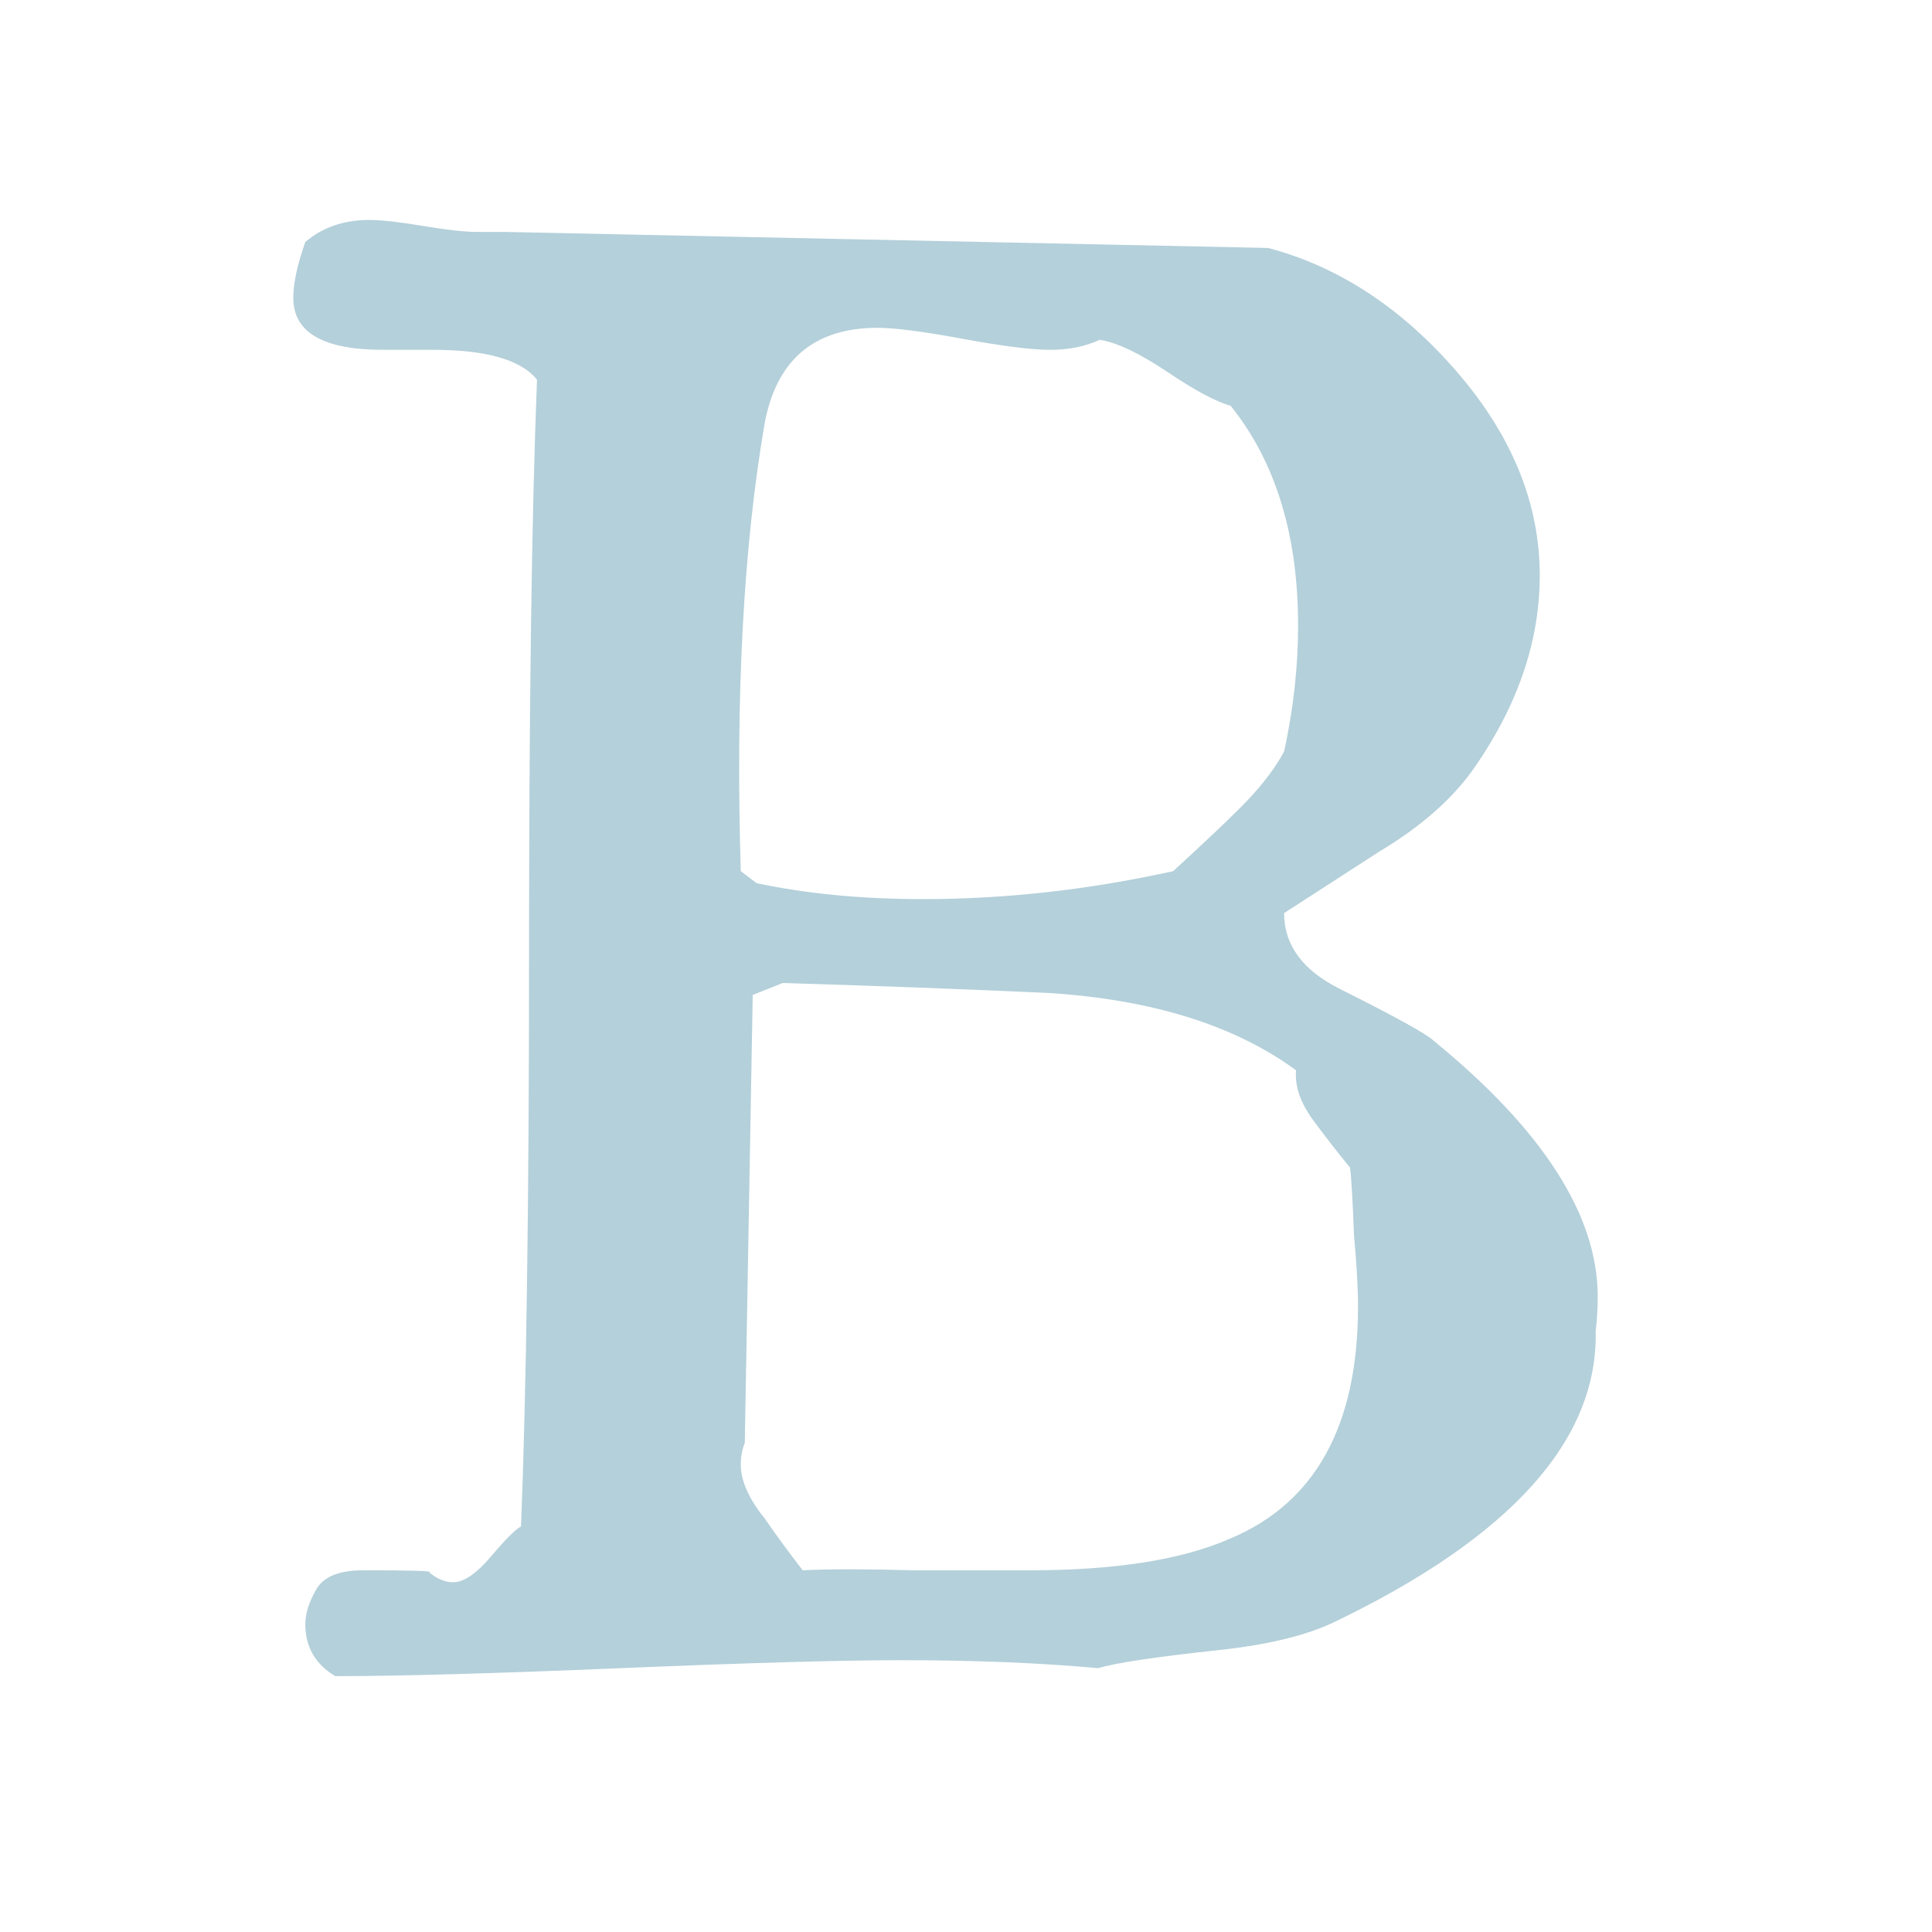 <svg xmlns="http://www.w3.org/2000/svg" xmlns:xlink="http://www.w3.org/1999/xlink" xmlns:serif="http://www.serif.com/" width="100%" height="100%" viewBox="0 0 512 512" xml:space="preserve" style="fill-rule:evenodd;clip-rule:evenodd;stroke-linejoin:round;stroke-miterlimit:2;">    <g transform="matrix(9.803,0,0,9.803,-330.155,-332.908)">        <path d="M70.174,65.522C69.851,65.13 69.517,64.701 69.175,64.236C68.833,63.771 68.68,63.324 68.716,62.894C67.06,61.679 64.829,60.981 62.021,60.803C59.645,60.695 57.25,60.606 54.838,60.534L54.028,60.857L53.813,72.967C53.74,73.146 53.705,73.344 53.705,73.557C53.705,73.989 53.92,74.473 54.353,75.012C54.676,75.478 55.018,75.945 55.378,76.41C56.098,76.375 57.088,76.375 58.348,76.41L61.534,76.41C63.838,76.41 65.638,76.125 66.935,75.553C69.238,74.587 70.391,72.496 70.391,69.277C70.391,68.777 70.354,68.134 70.282,67.346C70.246,66.381 70.21,65.773 70.174,65.522ZM68.395,54.27C68.645,53.119 68.771,51.985 68.771,50.868C68.771,48.421 68.162,46.44 66.947,44.929C66.554,44.82 65.982,44.515 65.232,44.011C64.481,43.507 63.873,43.219 63.409,43.146C63.016,43.327 62.569,43.417 62.068,43.417C61.567,43.417 60.781,43.318 59.71,43.12C58.637,42.922 57.868,42.822 57.404,42.822C55.688,42.822 54.669,43.686 54.348,45.415C53.774,48.762 53.56,52.795 53.705,57.511L54.133,57.835C55.491,58.123 56.993,58.266 58.637,58.266C60.853,58.266 63.105,58.015 65.393,57.511C66.215,56.755 66.751,56.251 67.001,55.999C67.644,55.387 68.109,54.81 68.395,54.27ZM76.816,69.93C76.888,72.883 74.53,75.511 69.742,77.814C68.986,78.175 67.942,78.427 66.61,78.57C64.918,78.751 63.838,78.913 63.371,79.056C61.786,78.913 60.022,78.841 58.079,78.841C56.422,78.841 53.884,78.913 50.464,79.056C47.044,79.2 44.47,79.272 42.742,79.272C42.202,78.948 41.933,78.481 41.933,77.868C41.933,77.581 42.031,77.266 42.23,76.924C42.427,76.582 42.851,76.41 43.499,76.41C44.83,76.41 45.424,76.429 45.28,76.465C45.497,76.645 45.712,76.734 45.928,76.734C46.216,76.734 46.558,76.502 46.955,76.034C47.35,75.566 47.62,75.298 47.764,75.225C47.908,71.595 47.981,66.437 47.981,59.753C47.981,53.067 48.052,47.891 48.196,44.224C47.764,43.686 46.828,43.417 45.388,43.417L44.039,43.417C42.418,43.417 41.608,42.949 41.608,42.012C41.608,41.617 41.716,41.113 41.933,40.501C42.4,40.104 42.976,39.906 43.66,39.906C43.984,39.906 44.47,39.961 45.118,40.068C45.767,40.177 46.252,40.23 46.576,40.23L47.333,40.23L67.96,40.663C69.868,41.167 71.569,42.282 73.064,44.011C74.557,45.738 75.304,47.574 75.304,49.518C75.304,51.319 74.692,53.083 73.468,54.81C72.892,55.602 72.064,56.322 70.984,56.97C69.364,58.015 68.501,58.573 68.393,58.644C68.393,59.509 68.896,60.193 69.904,60.696C71.417,61.453 72.262,61.921 72.442,62.1C75.394,64.512 76.871,66.817 76.871,69.012C76.871,69.337 76.852,69.642 76.816,69.93Z" style="fill:rgb(180,208,218);fill-rule:nonzero;"></path>    </g></svg>